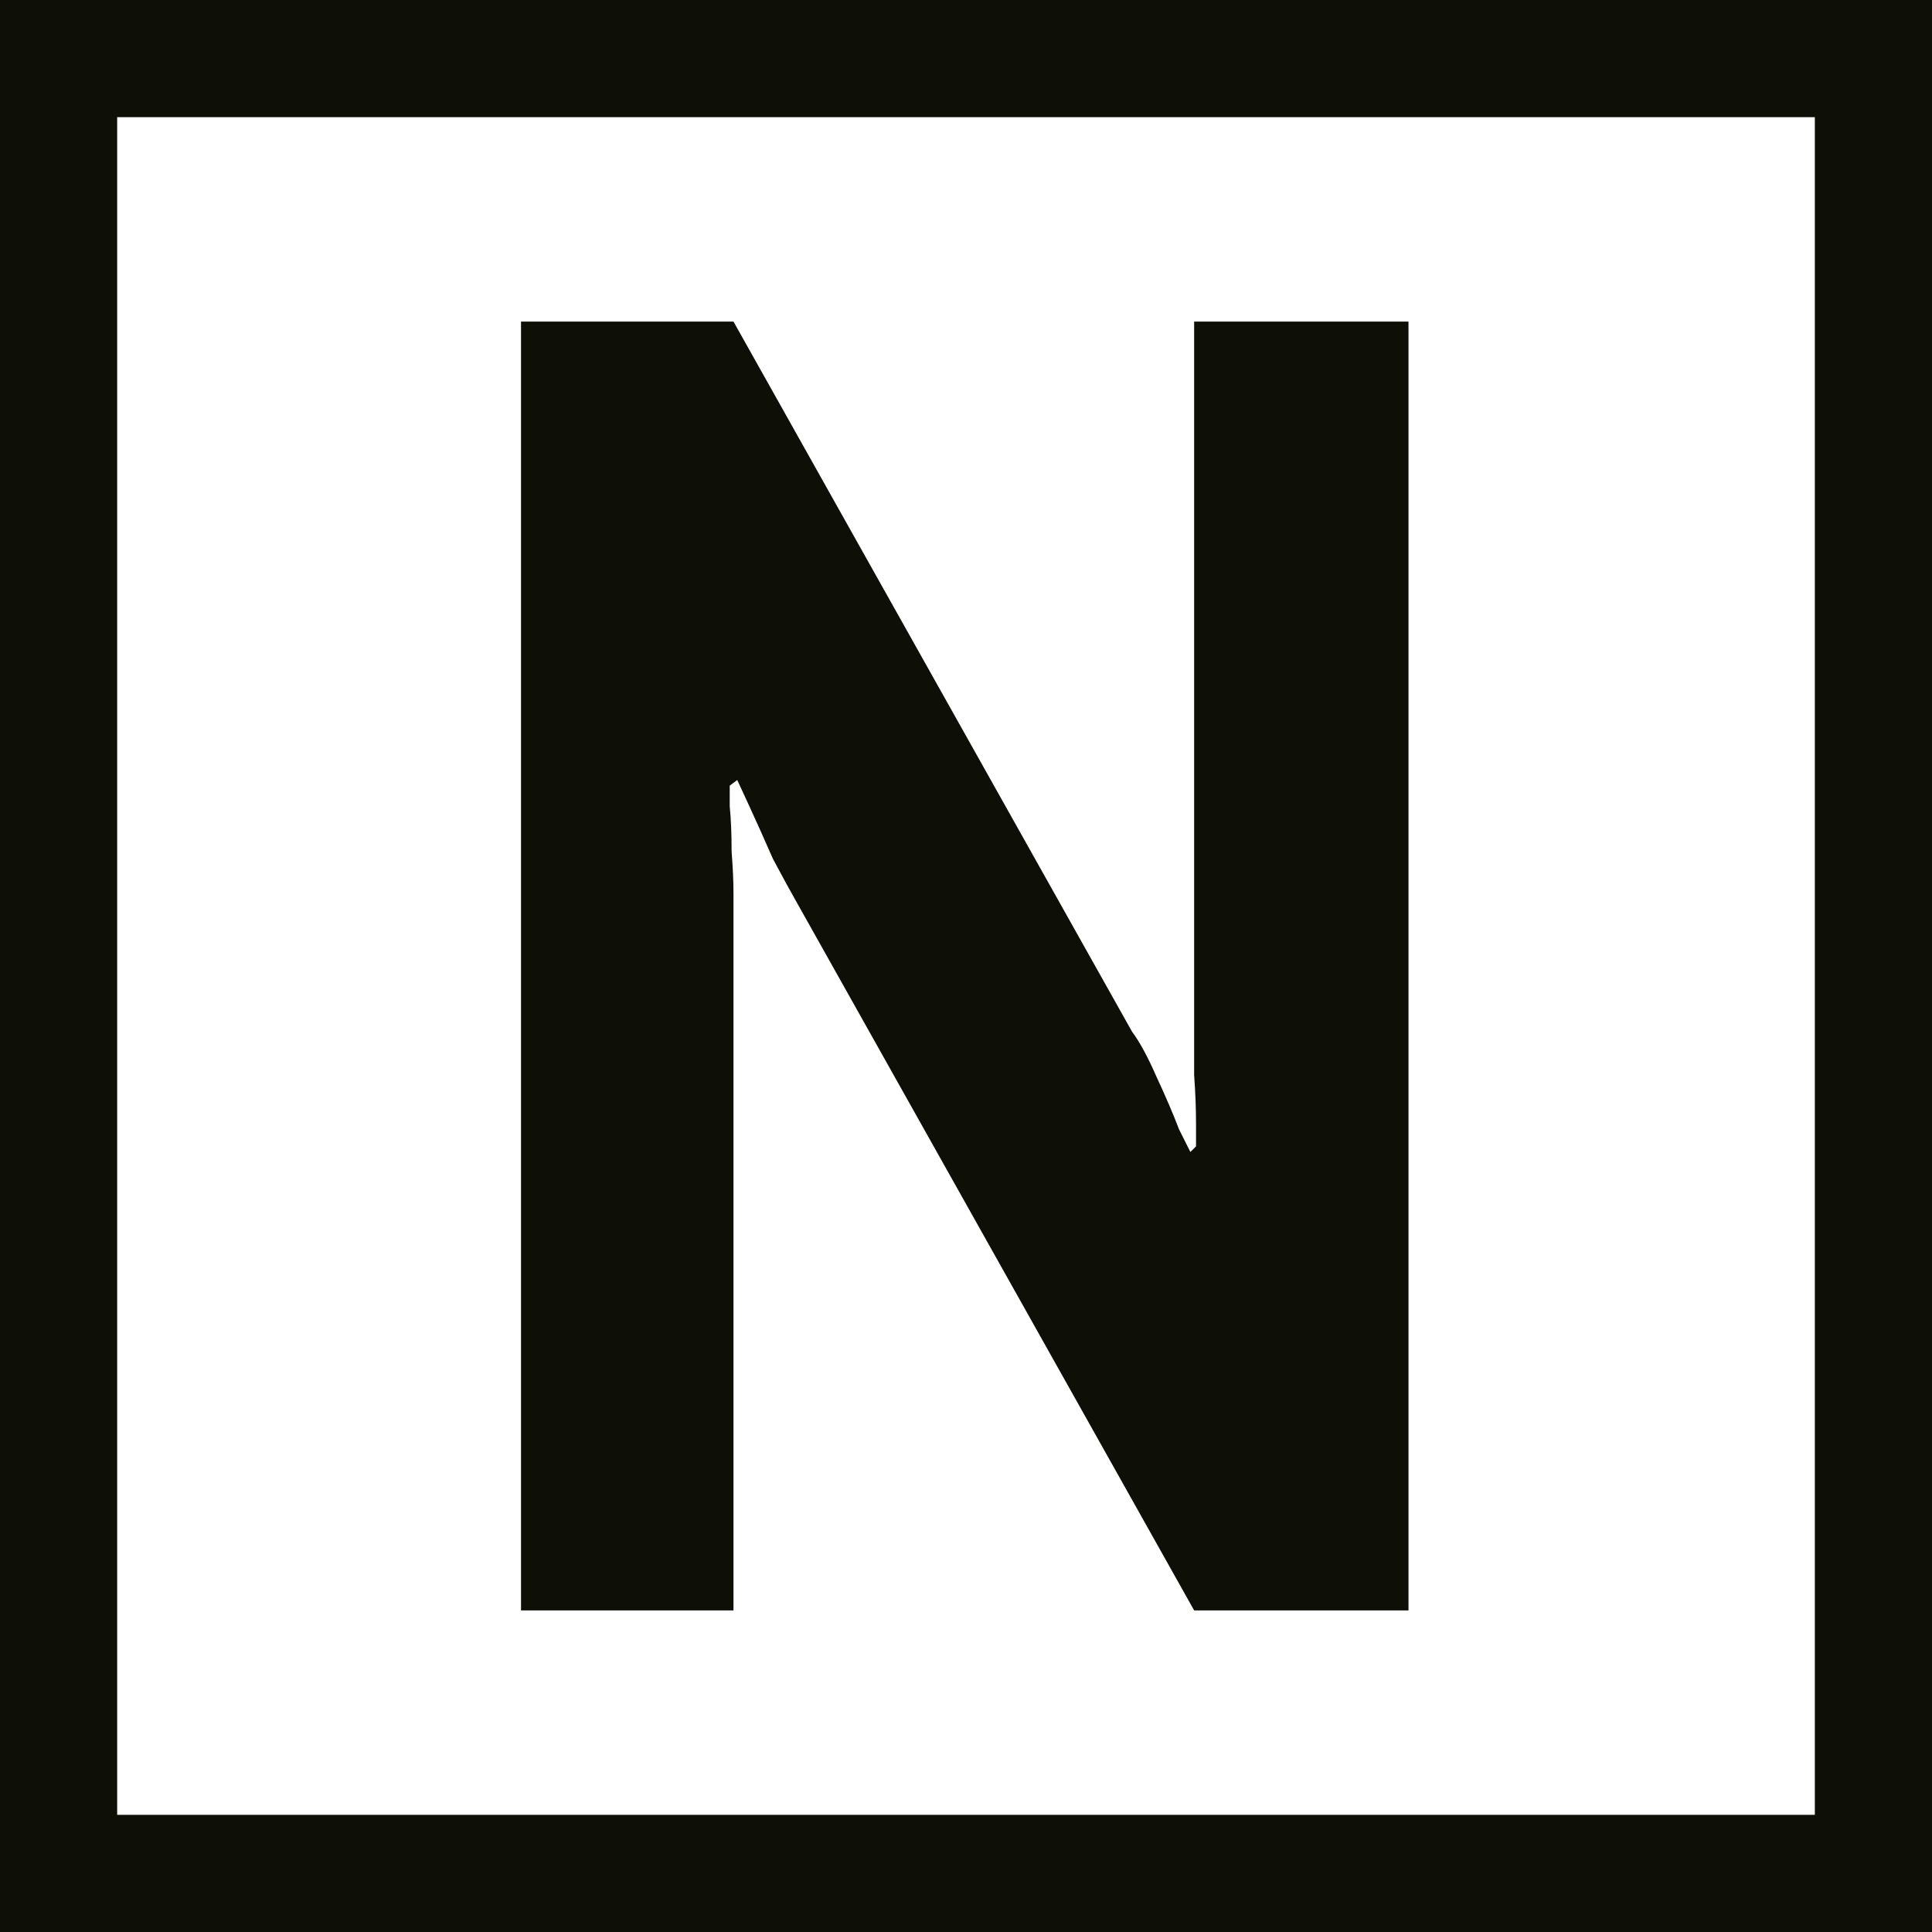 <svg width="775" height="775" viewBox="0 0 775 775" fill="none" xmlns="http://www.w3.org/2000/svg">
<g clip-path="url(#clip0_1228_1360)">
<path d="M209 646V129H294.229L454.127 413.878C457.144 417.897 460.412 423.926 463.932 431.965C467.452 439.501 470.469 446.535 472.983 453.067C476 459.096 477.508 462.111 477.508 462.111L479.771 459.85C479.771 459.85 479.771 456.835 479.771 450.806C479.771 444.777 479.52 438.245 479.017 431.211C479.017 424.177 479.017 419.404 479.017 416.892V129H565V646H479.017L319.119 361.122C317.107 357.605 314.09 352.079 310.068 344.542C306.548 336.503 303.28 329.218 300.263 322.687C297.246 316.155 295.737 312.889 295.737 312.889L292.72 315.15C292.72 315.15 292.72 317.914 292.72 323.44C293.223 328.465 293.475 334.494 293.475 341.528C293.977 348.059 294.229 353.586 294.229 358.108V646H209Z" fill="#0E1007"/>
<path d="M759.5 15.5H15.5V759.5H759.5V15.5Z" stroke="#0E1007" stroke-width="63"/>
</g>
<defs>
<clipPath id="clip0_1228_1360">
<rect width="775" height="775" fill="white"/>
</clipPath>
</defs>
</svg>
